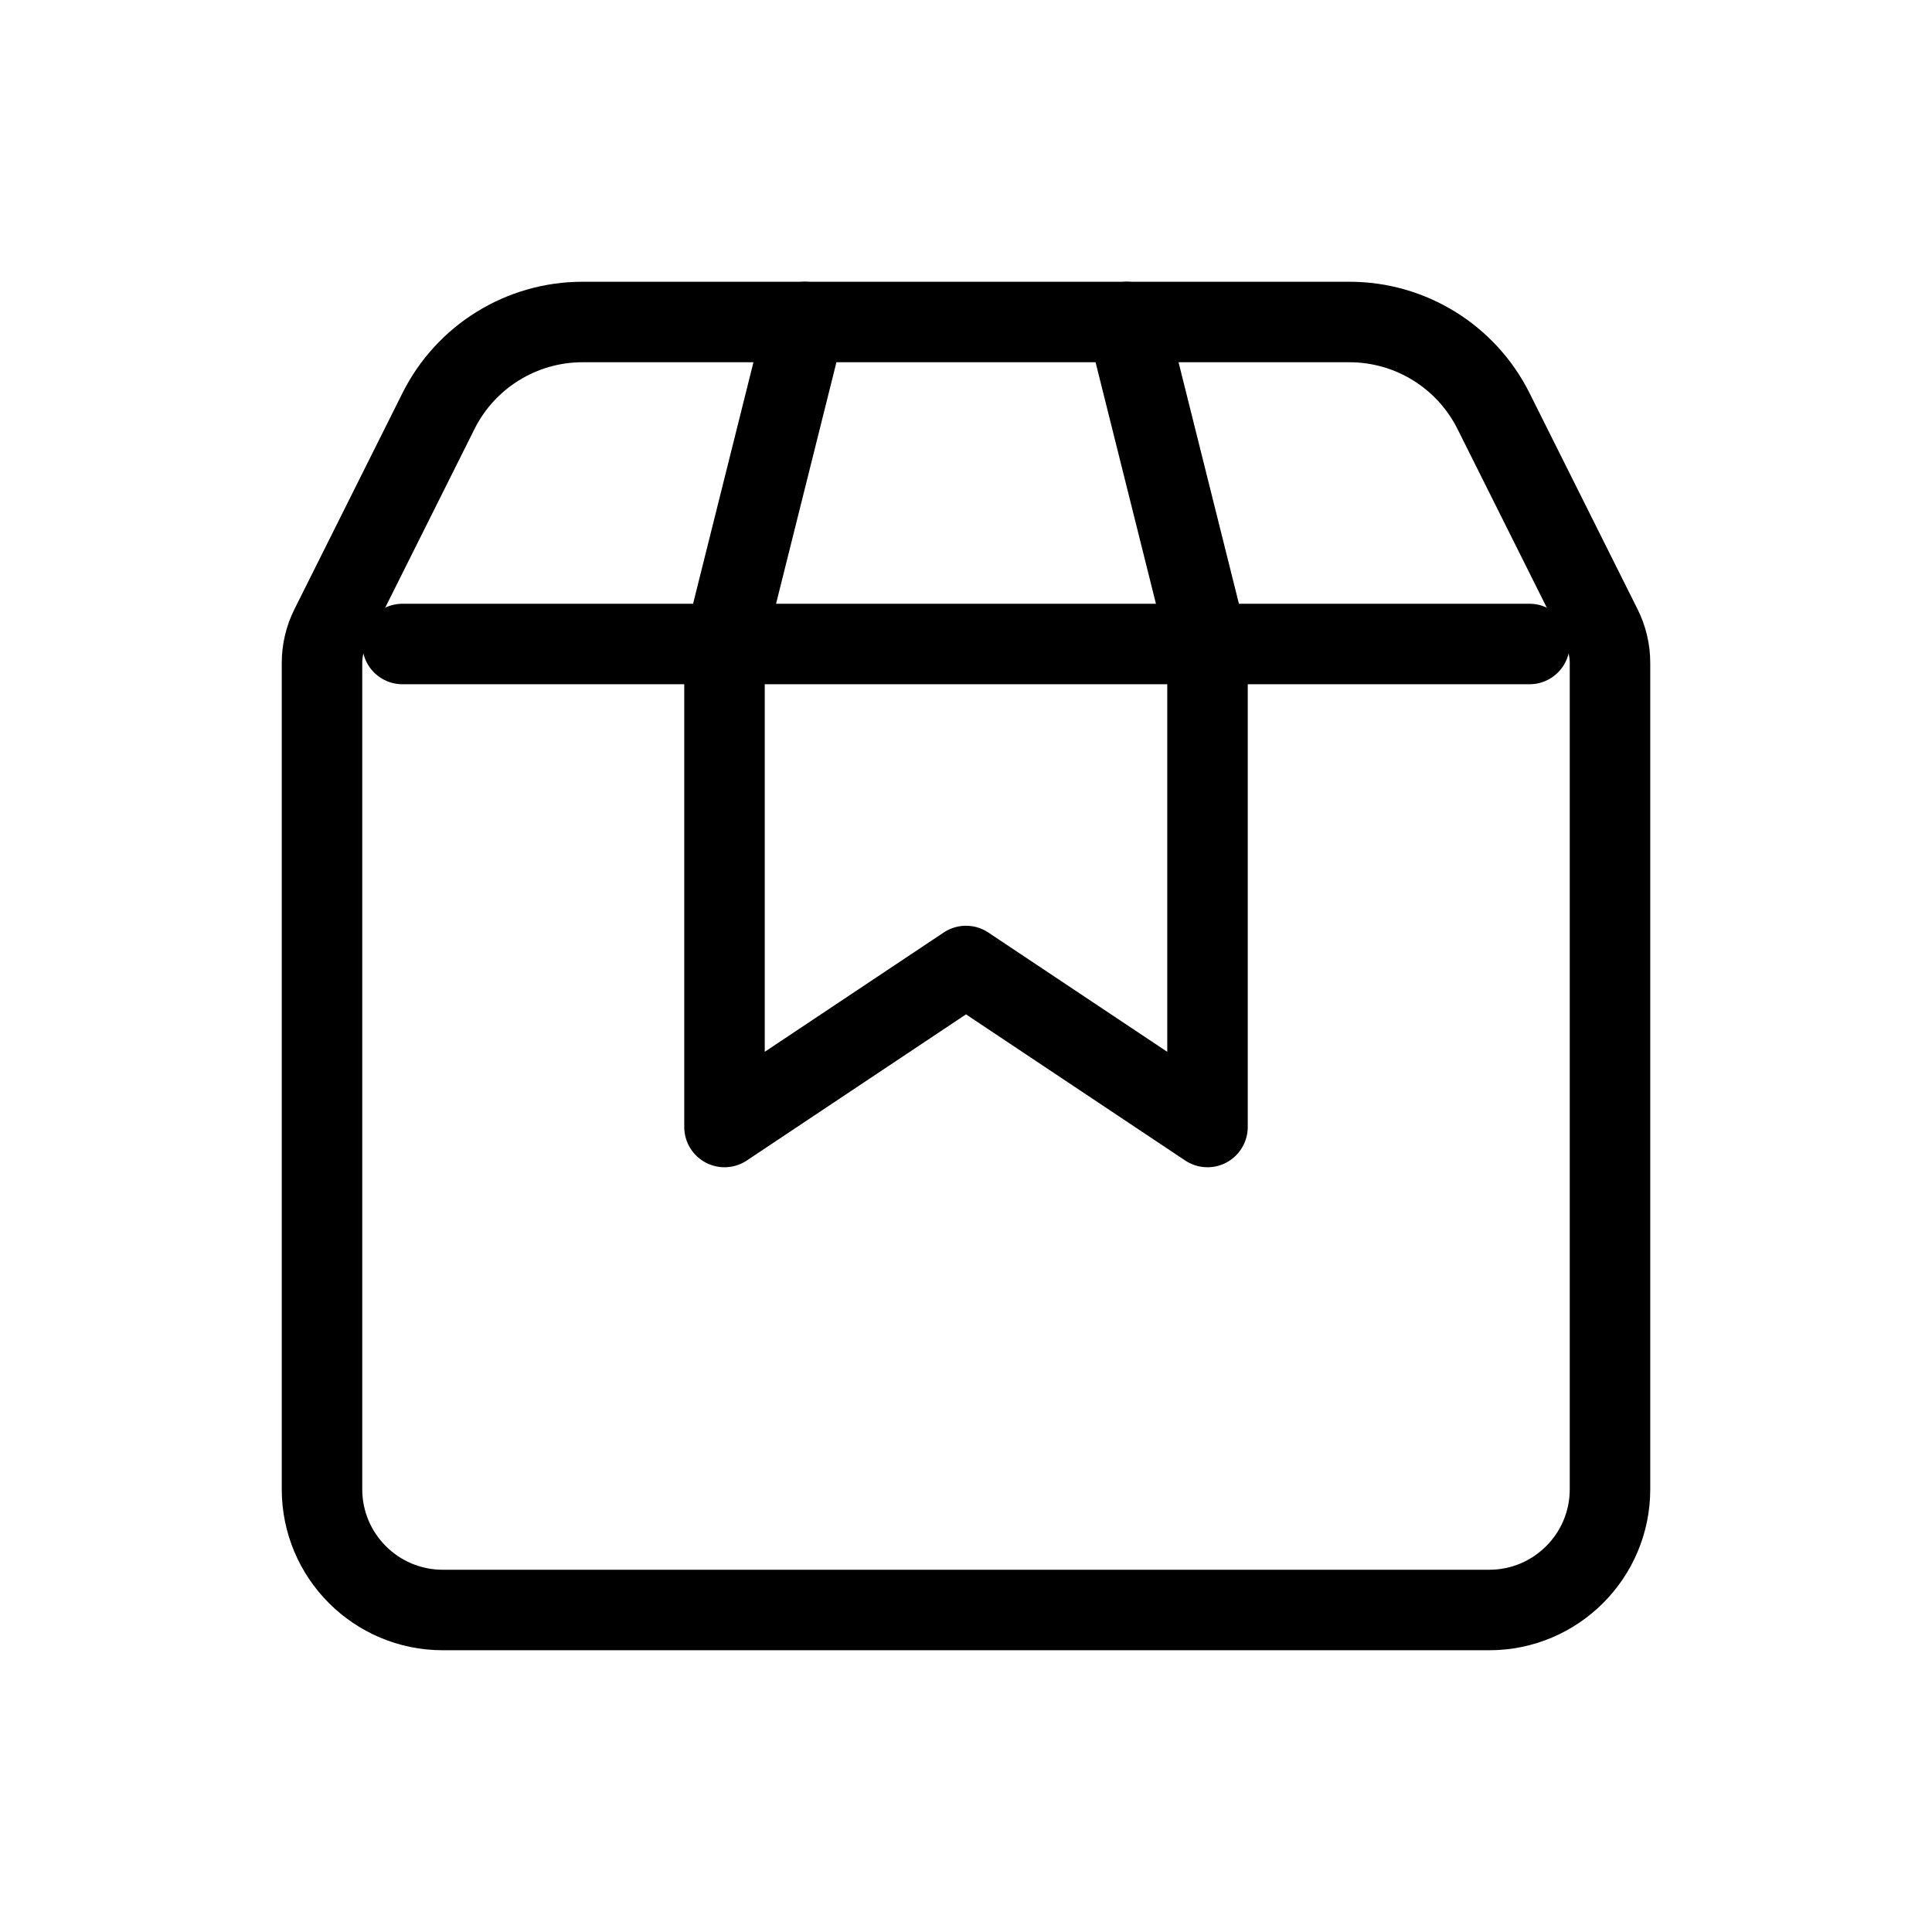 <svg width="24" height="24" viewBox="0 0 24 24" fill="none" xmlns="http://www.w3.org/2000/svg">
<path d="M5.5 20H18.5C19.328 20 20 19.328 20 18.5V8.236C20 8.081 19.964 7.928 19.894 7.789L18.553 5.106C18.214 4.428 17.521 4 16.764 4H7.236C6.479 4 5.786 4.428 5.447 5.106L4.106 7.789C4.036 7.928 4 8.081 4 8.236V18.5C4 19.328 4.672 20 5.5 20Z" stroke="black" stroke-width="1" stroke-linecap="round"/>
<path d="M5 8H19" stroke="black" stroke-width="1" stroke-linecap="round" stroke-linejoin="round"/>
<path d="M10 4L9 8V14L12 12L15 14V8L14 4" stroke="black" stroke-width="1" stroke-linecap="round" stroke-linejoin="round"/>
</svg>
